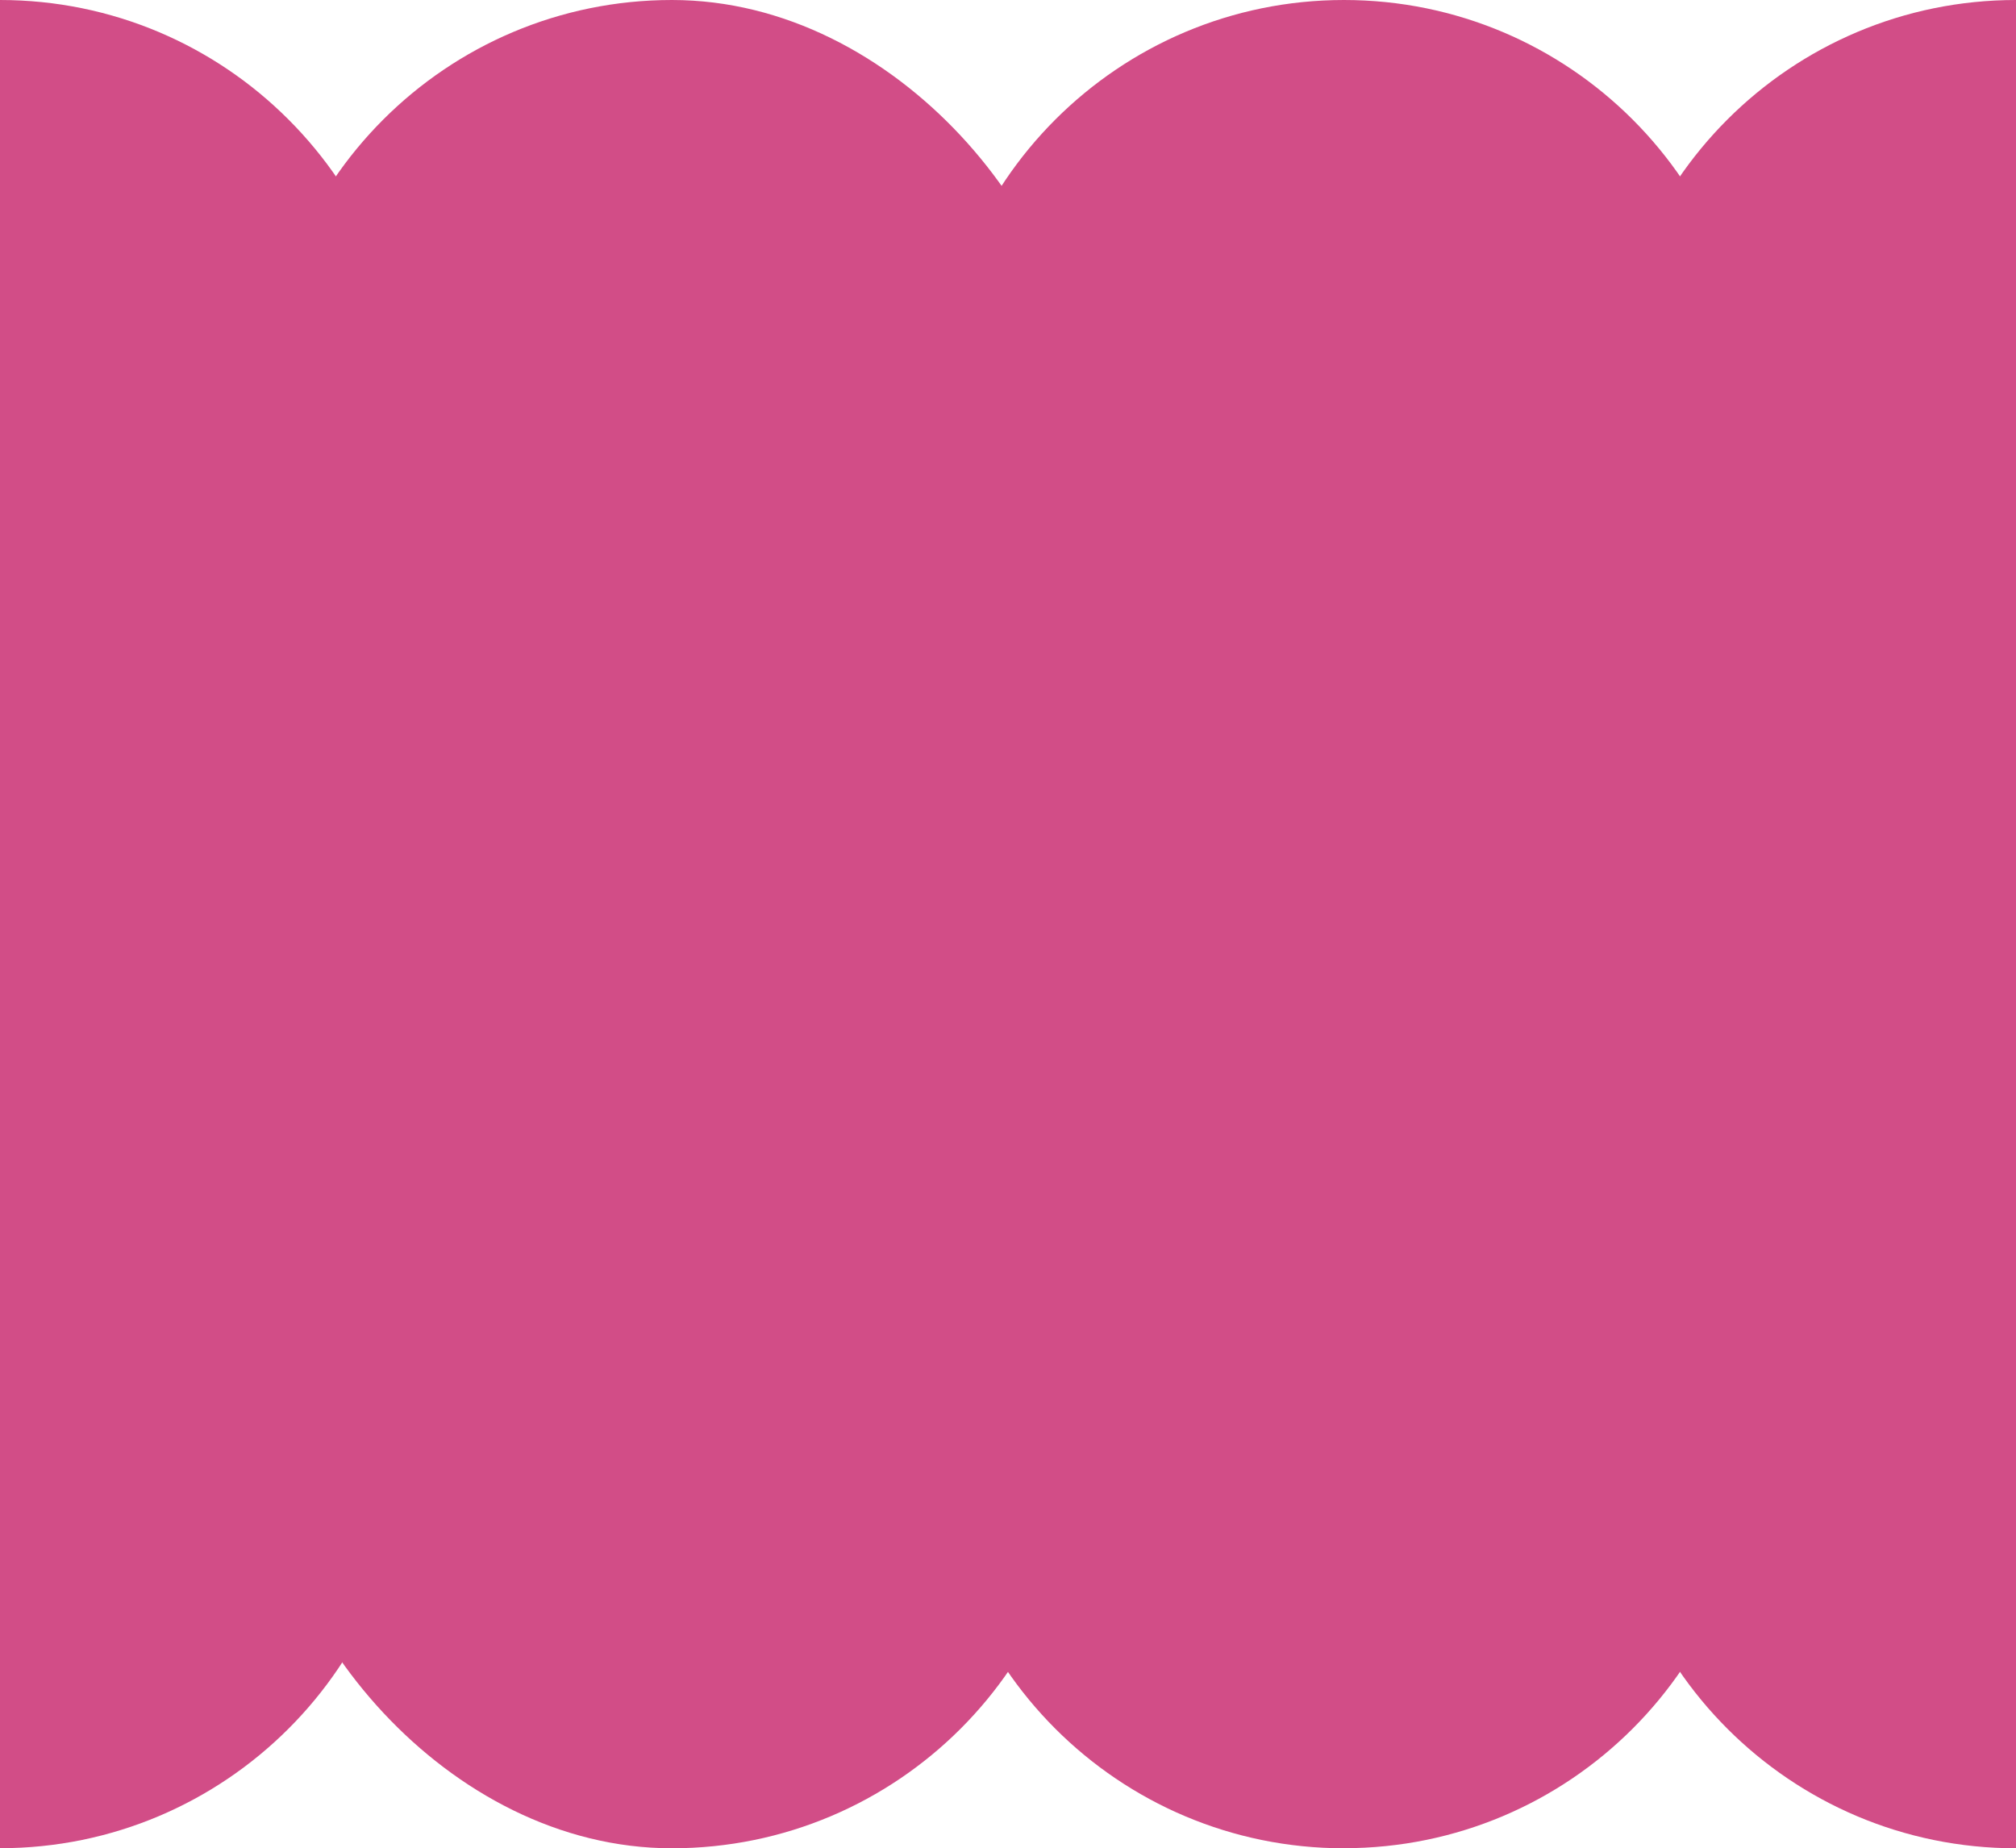 <?xml version="1.0" encoding="UTF-8"?> <svg xmlns="http://www.w3.org/2000/svg" id="Layer_2" viewBox="0 0 253.68 232.61"><defs><style>.cls-1{fill:#d24d87;}</style></defs><g id="Layer_1-2"><path class="cls-1" d="M51.36,51.38v129.84c0,28.38-23.01,51.38-51.36,51.38V0c14.19,0,27.03,5.75,36.31,15.05,9.3,9.31,15.05,22.14,15.05,36.33Z"></path><rect class="cls-1" x="33.18" y="0" width="102.74" height="232.61" rx="51.37" ry="51.37"></rect><path class="cls-1" d="M169.12,232.61h0c-28.37,0-51.37-23-51.37-51.37V51.37c0-28.37,23-51.37,51.37-51.37h0c28.37,0,51.37,23,51.37,51.37v129.86c0,28.37-23,51.37-51.37,51.37Z"></path><path class="cls-1" d="M253.68,0v232.61c-28.38,0-51.36-23.01-51.36-51.38V51.38c0-28.38,22.98-51.38,51.36-51.38Z"></path></g></svg> 
